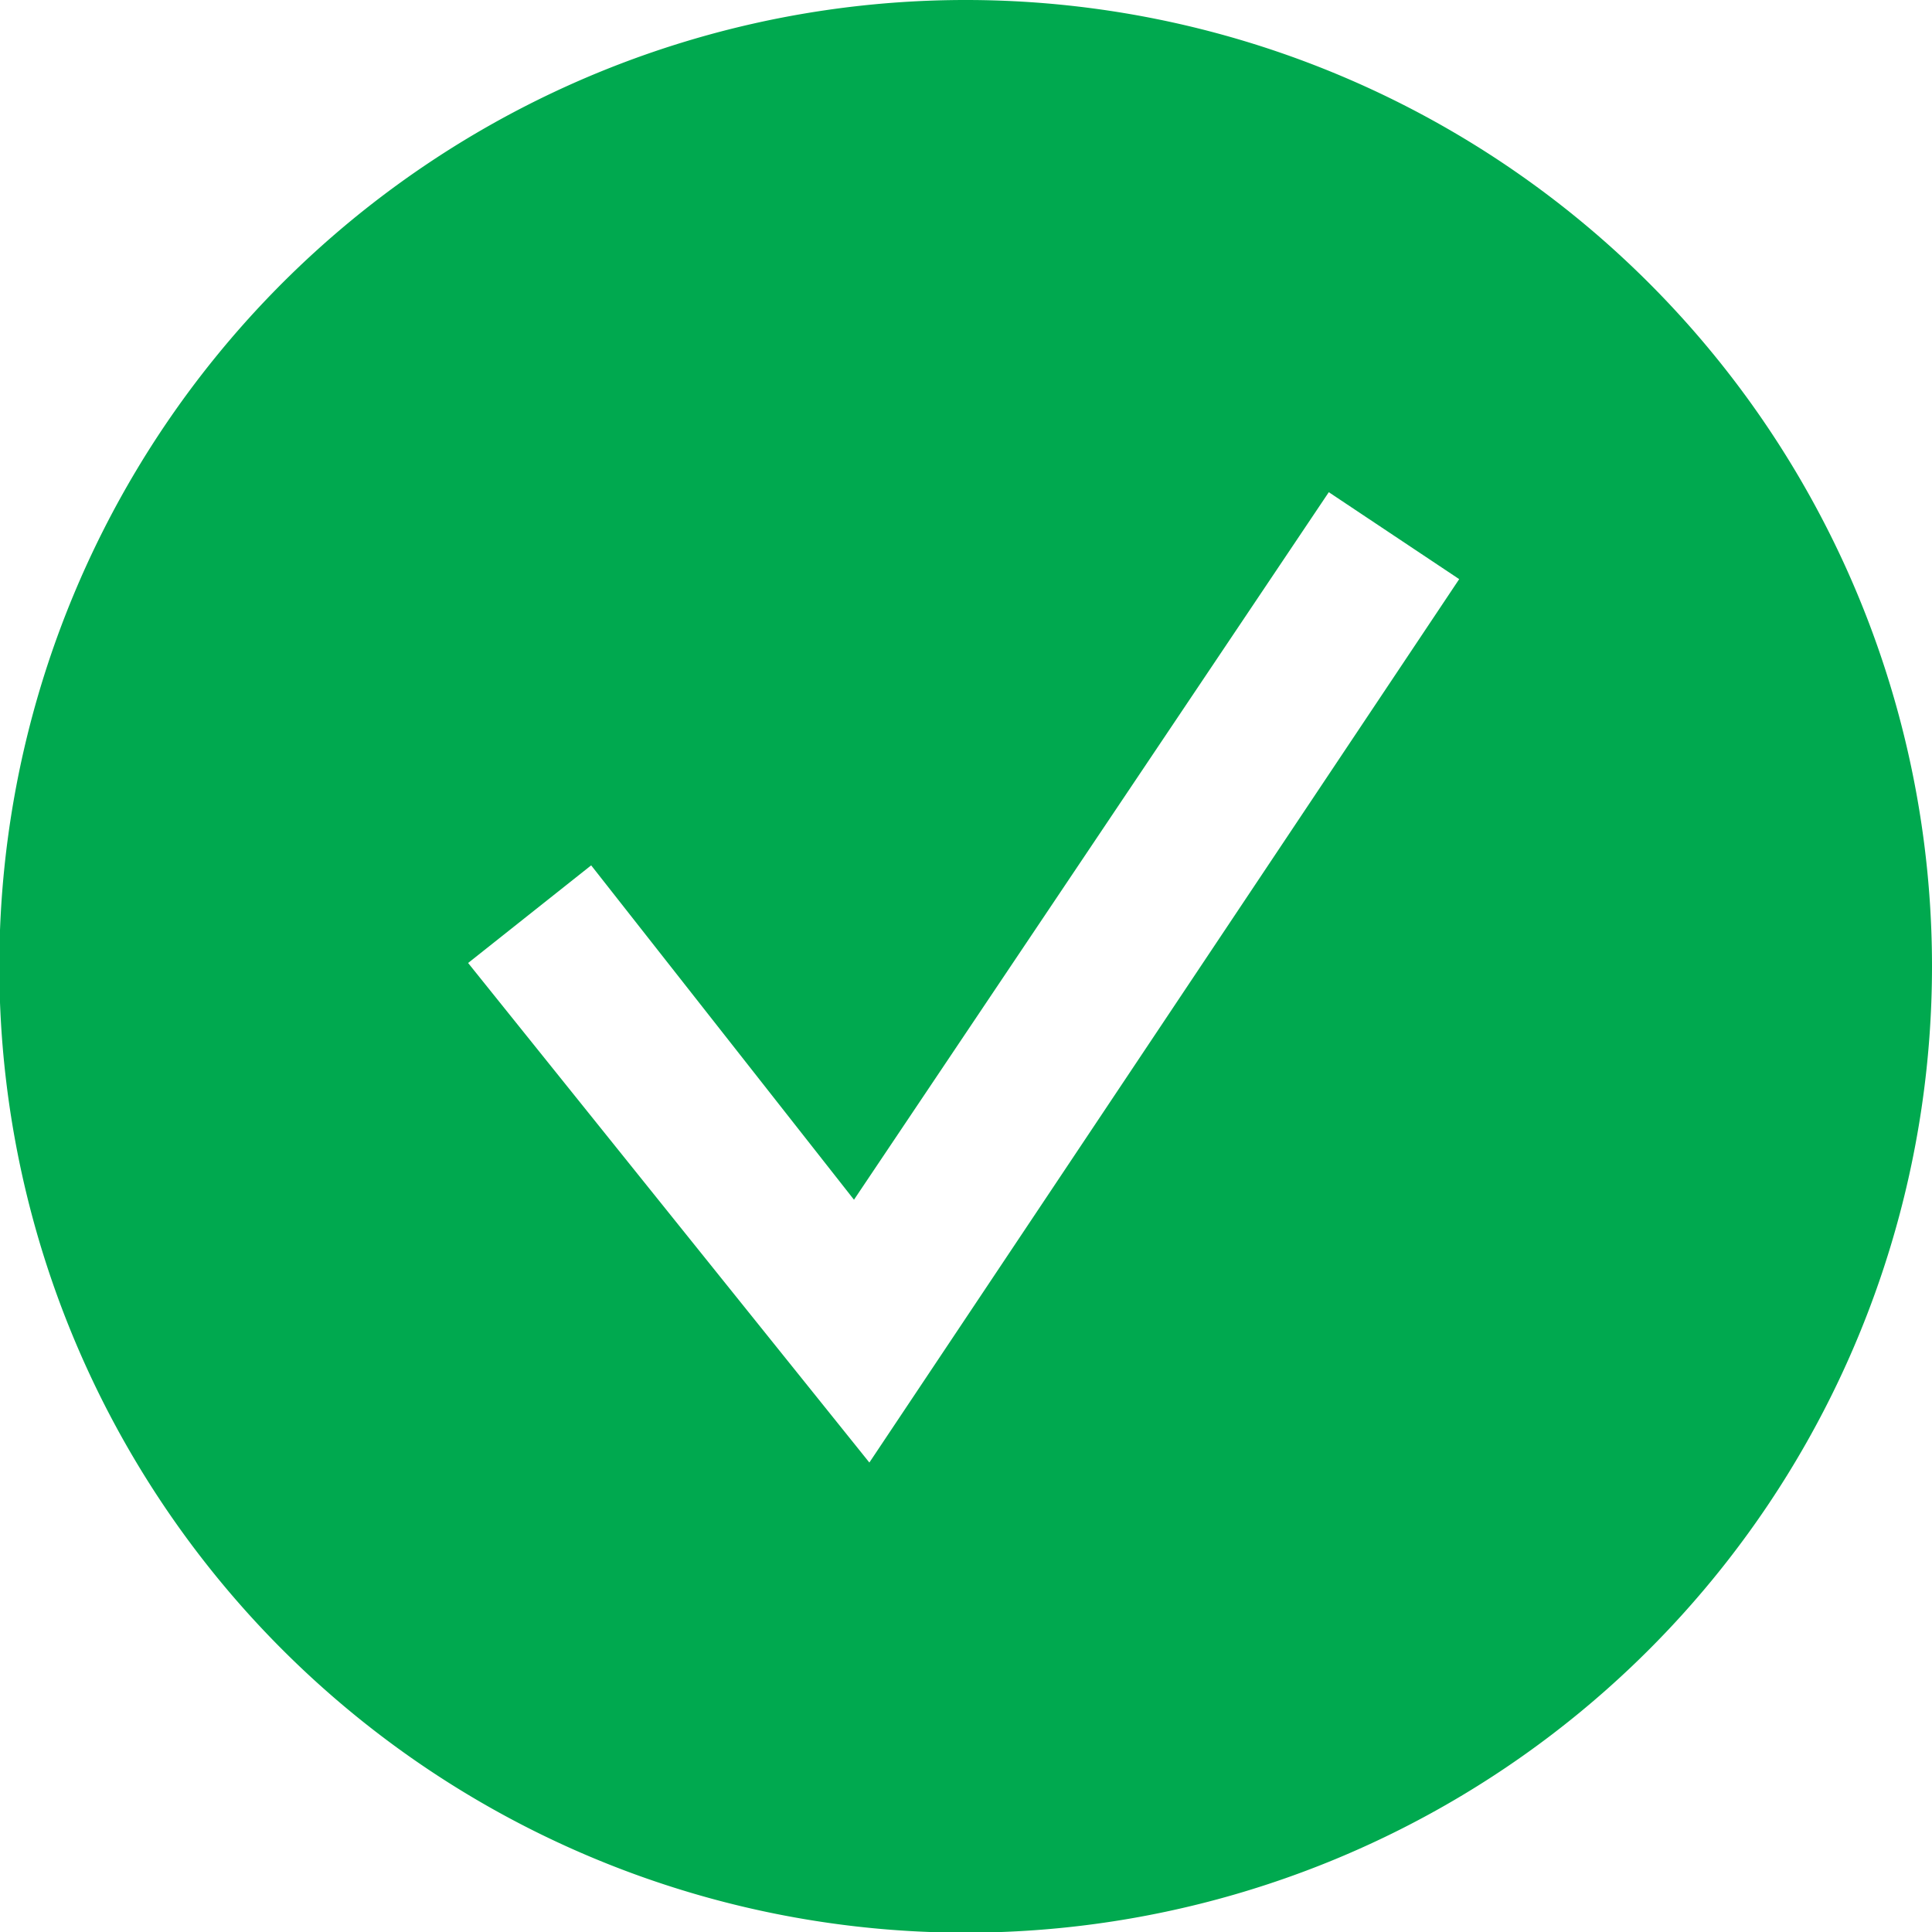 <svg xmlns="http://www.w3.org/2000/svg" viewBox="0 0 28.89 28.89">
  <title>bullet</title>
  <g id="Layer_2" data-name="Layer 2">
    <g id="backgrounds">
      <path d="M14.45,0A14.45,14.45,0,1,0,28.89,14.45,14.45,14.45,0,0,0,14.45,0ZM13,21.87,7,14.4l1.84-1.46,3.93,5L19.87,7.36l1.95,1.3Z" style="fill: #00a94f"/>
    </g>
  </g>
</svg>
